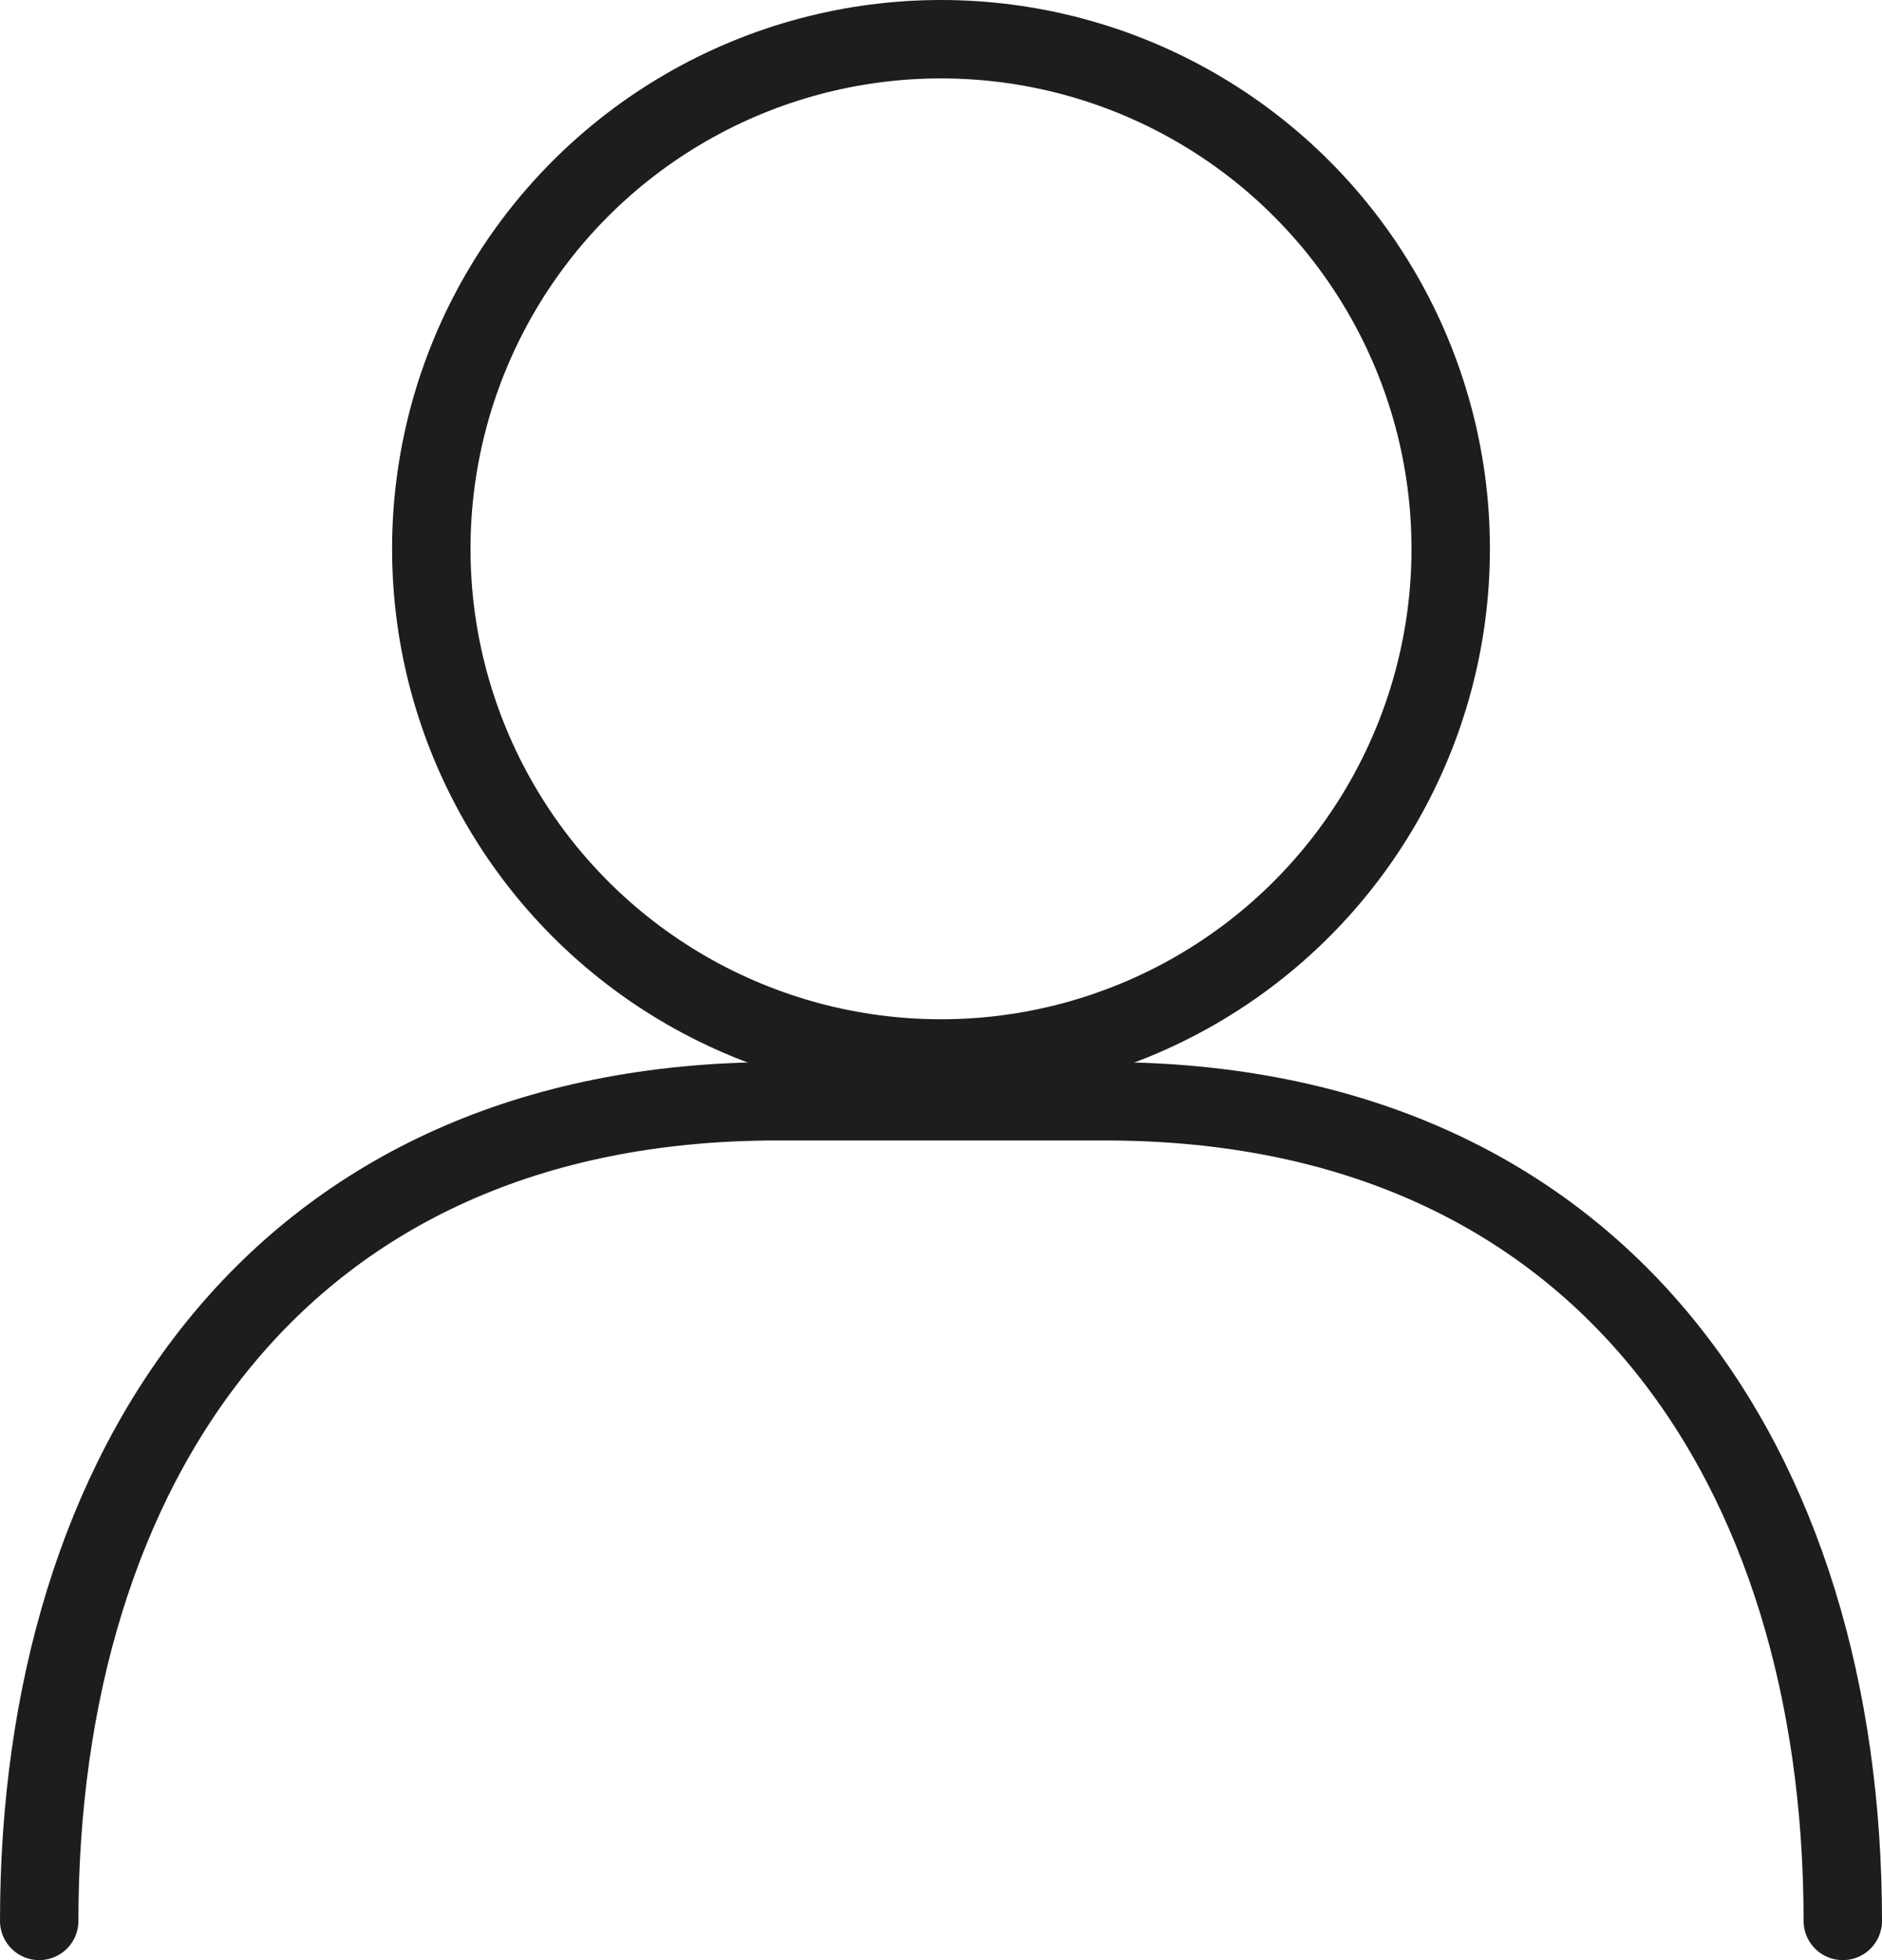 <svg xmlns="http://www.w3.org/2000/svg" width="24" height="25" viewBox="0 0 24 25">
  <g id="my_menu" transform="translate(-170.537 -1609.529)">
    <circle id="Ellipse_298" data-name="Ellipse 298" cx="6.5" cy="6.5" r="6.5" transform="translate(176.037 1610.029)" fill="none" stroke="#1d1d1b" stroke-linecap="round" stroke-linejoin="round" stroke-width="1"/>
    <path id="Path_1073" data-name="Path 1073" d="M171.037,1729.484c0-5.779,3.053-10.454,9.409-10.454h4.182c6.356,0,9.409,4.676,9.409,10.454" transform="translate(0 -95.455)" fill="none" stroke="#1d1d1b" stroke-linecap="round" stroke-linejoin="round" stroke-width="1"/>
  </g>
</svg>
